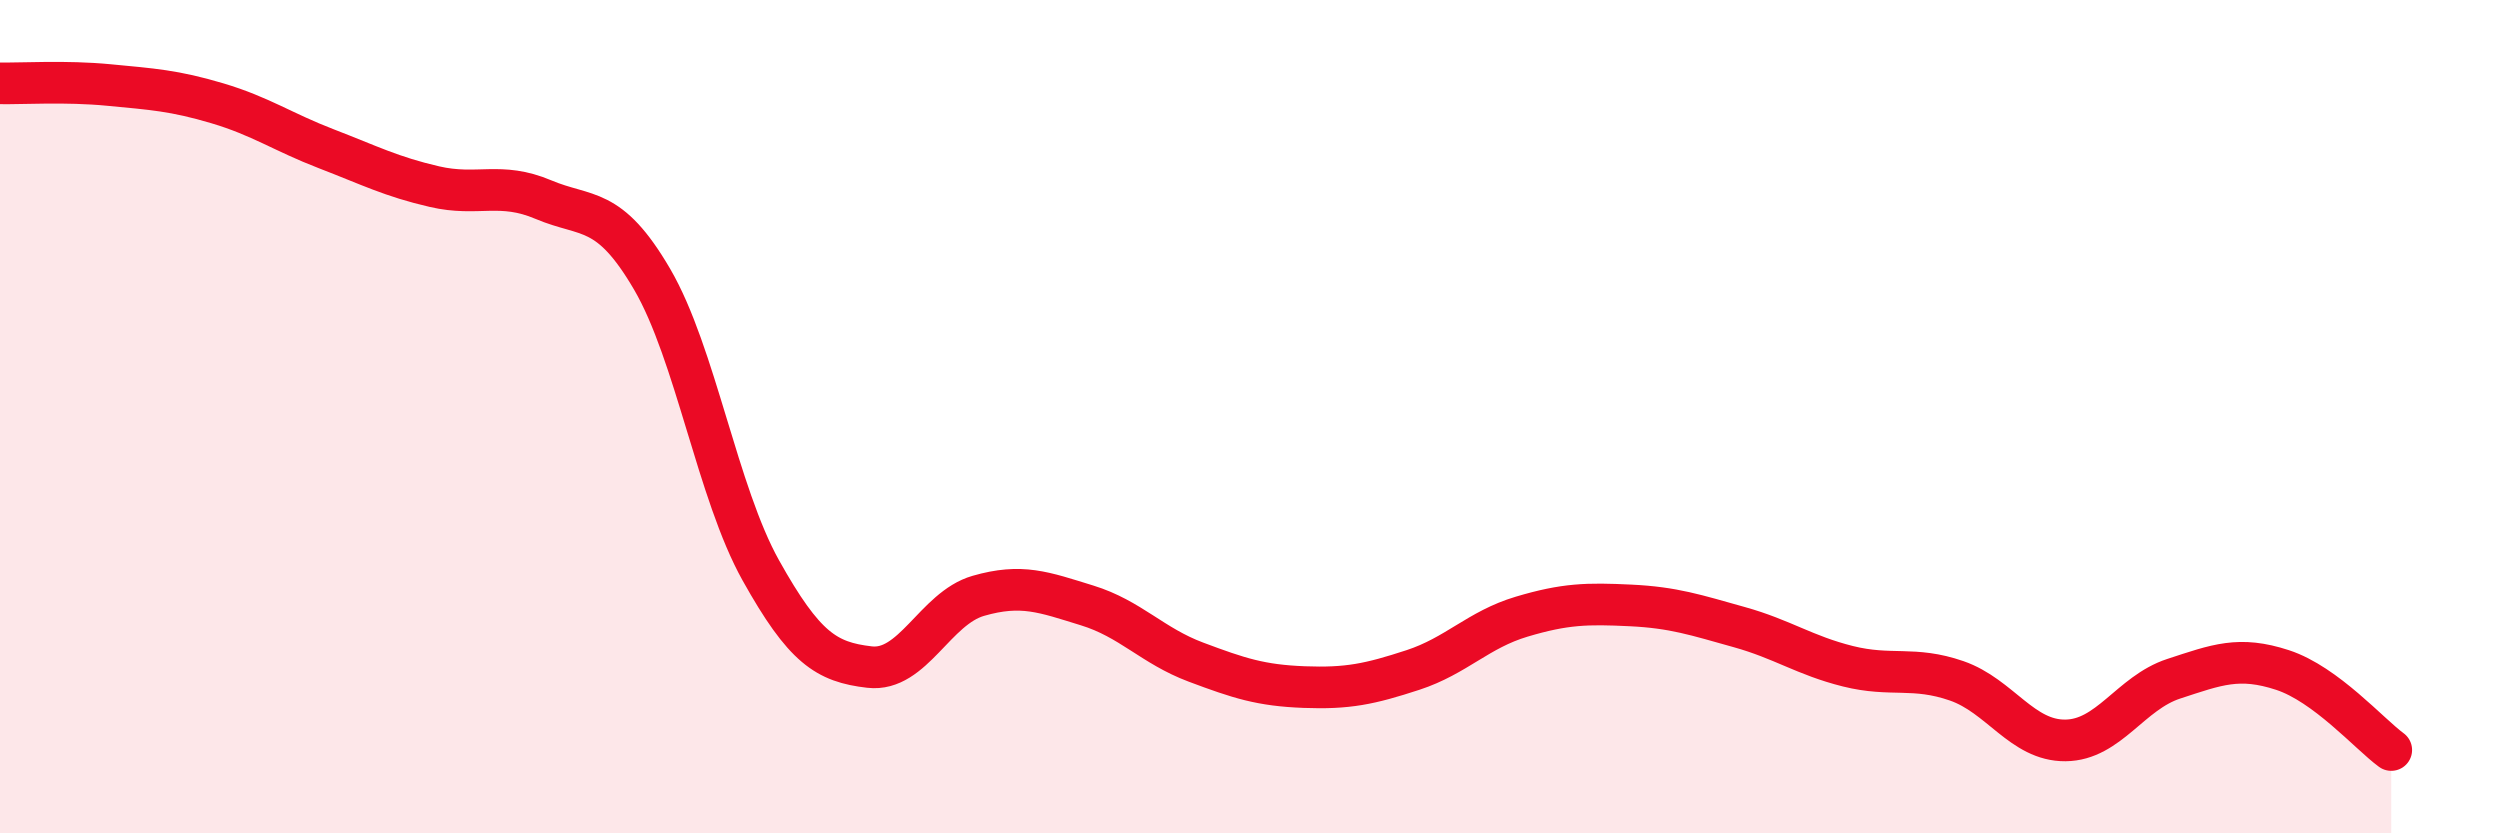 
    <svg width="60" height="20" viewBox="0 0 60 20" xmlns="http://www.w3.org/2000/svg">
      <path
        d="M 0,2 C 0.52,2.01 1.57,1.94 2.61,2.04 C 3.65,2.14 4.18,2.17 5.22,2.48 C 6.26,2.79 6.79,3.17 7.83,3.57 C 8.87,3.97 9.39,4.24 10.43,4.48 C 11.47,4.72 12,4.35 13.04,4.79 C 14.08,5.23 14.61,4.92 15.65,6.7 C 16.69,8.48 17.22,11.83 18.26,13.69 C 19.3,15.55 19.83,15.89 20.87,16.01 C 21.91,16.13 22.44,14.6 23.48,14.3 C 24.52,14 25.05,14.21 26.09,14.53 C 27.13,14.85 27.66,15.5 28.7,15.89 C 29.74,16.28 30.26,16.45 31.3,16.49 C 32.34,16.53 32.87,16.42 33.91,16.08 C 34.95,15.74 35.48,15.11 36.52,14.8 C 37.56,14.49 38.09,14.48 39.13,14.53 C 40.17,14.58 40.7,14.76 41.74,15.05 C 42.78,15.34 43.31,15.73 44.35,15.99 C 45.39,16.25 45.92,15.98 46.96,16.34 C 48,16.7 48.53,17.78 49.57,17.77 C 50.61,17.76 51.13,16.63 52.17,16.29 C 53.21,15.95 53.74,15.74 54.78,16.08 C 55.82,16.42 56.87,17.62 57.39,18L57.39 20L0 20Z"
        fill="#EB0A25"
        opacity="0.1"
        stroke-linecap="round"
        stroke-linejoin="round"
      />
      <path
        d="M 0,2 C 0.52,2.01 1.57,1.94 2.61,2.04 C 3.65,2.14 4.18,2.17 5.22,2.48 C 6.26,2.79 6.79,3.17 7.83,3.57 C 8.87,3.97 9.39,4.24 10.43,4.48 C 11.47,4.72 12,4.35 13.04,4.79 C 14.08,5.23 14.61,4.92 15.65,6.7 C 16.69,8.48 17.22,11.83 18.26,13.69 C 19.3,15.55 19.83,15.89 20.87,16.01 C 21.91,16.13 22.44,14.6 23.48,14.3 C 24.52,14 25.05,14.21 26.09,14.53 C 27.13,14.85 27.66,15.5 28.7,15.89 C 29.74,16.28 30.26,16.45 31.3,16.49 C 32.34,16.53 32.87,16.42 33.91,16.08 C 34.95,15.74 35.48,15.11 36.52,14.8 C 37.56,14.49 38.09,14.48 39.13,14.53 C 40.17,14.58 40.7,14.76 41.74,15.05 C 42.78,15.34 43.31,15.73 44.35,15.99 C 45.39,16.25 45.92,15.98 46.96,16.34 C 48,16.7 48.53,17.78 49.57,17.77 C 50.61,17.76 51.13,16.63 52.17,16.29 C 53.21,15.95 53.74,15.74 54.78,16.08 C 55.82,16.42 56.87,17.62 57.39,18"
        stroke="#EB0A25"
        stroke-width="1"
        fill="none"
        stroke-linecap="round"
        stroke-linejoin="round"
      />
    </svg>
  